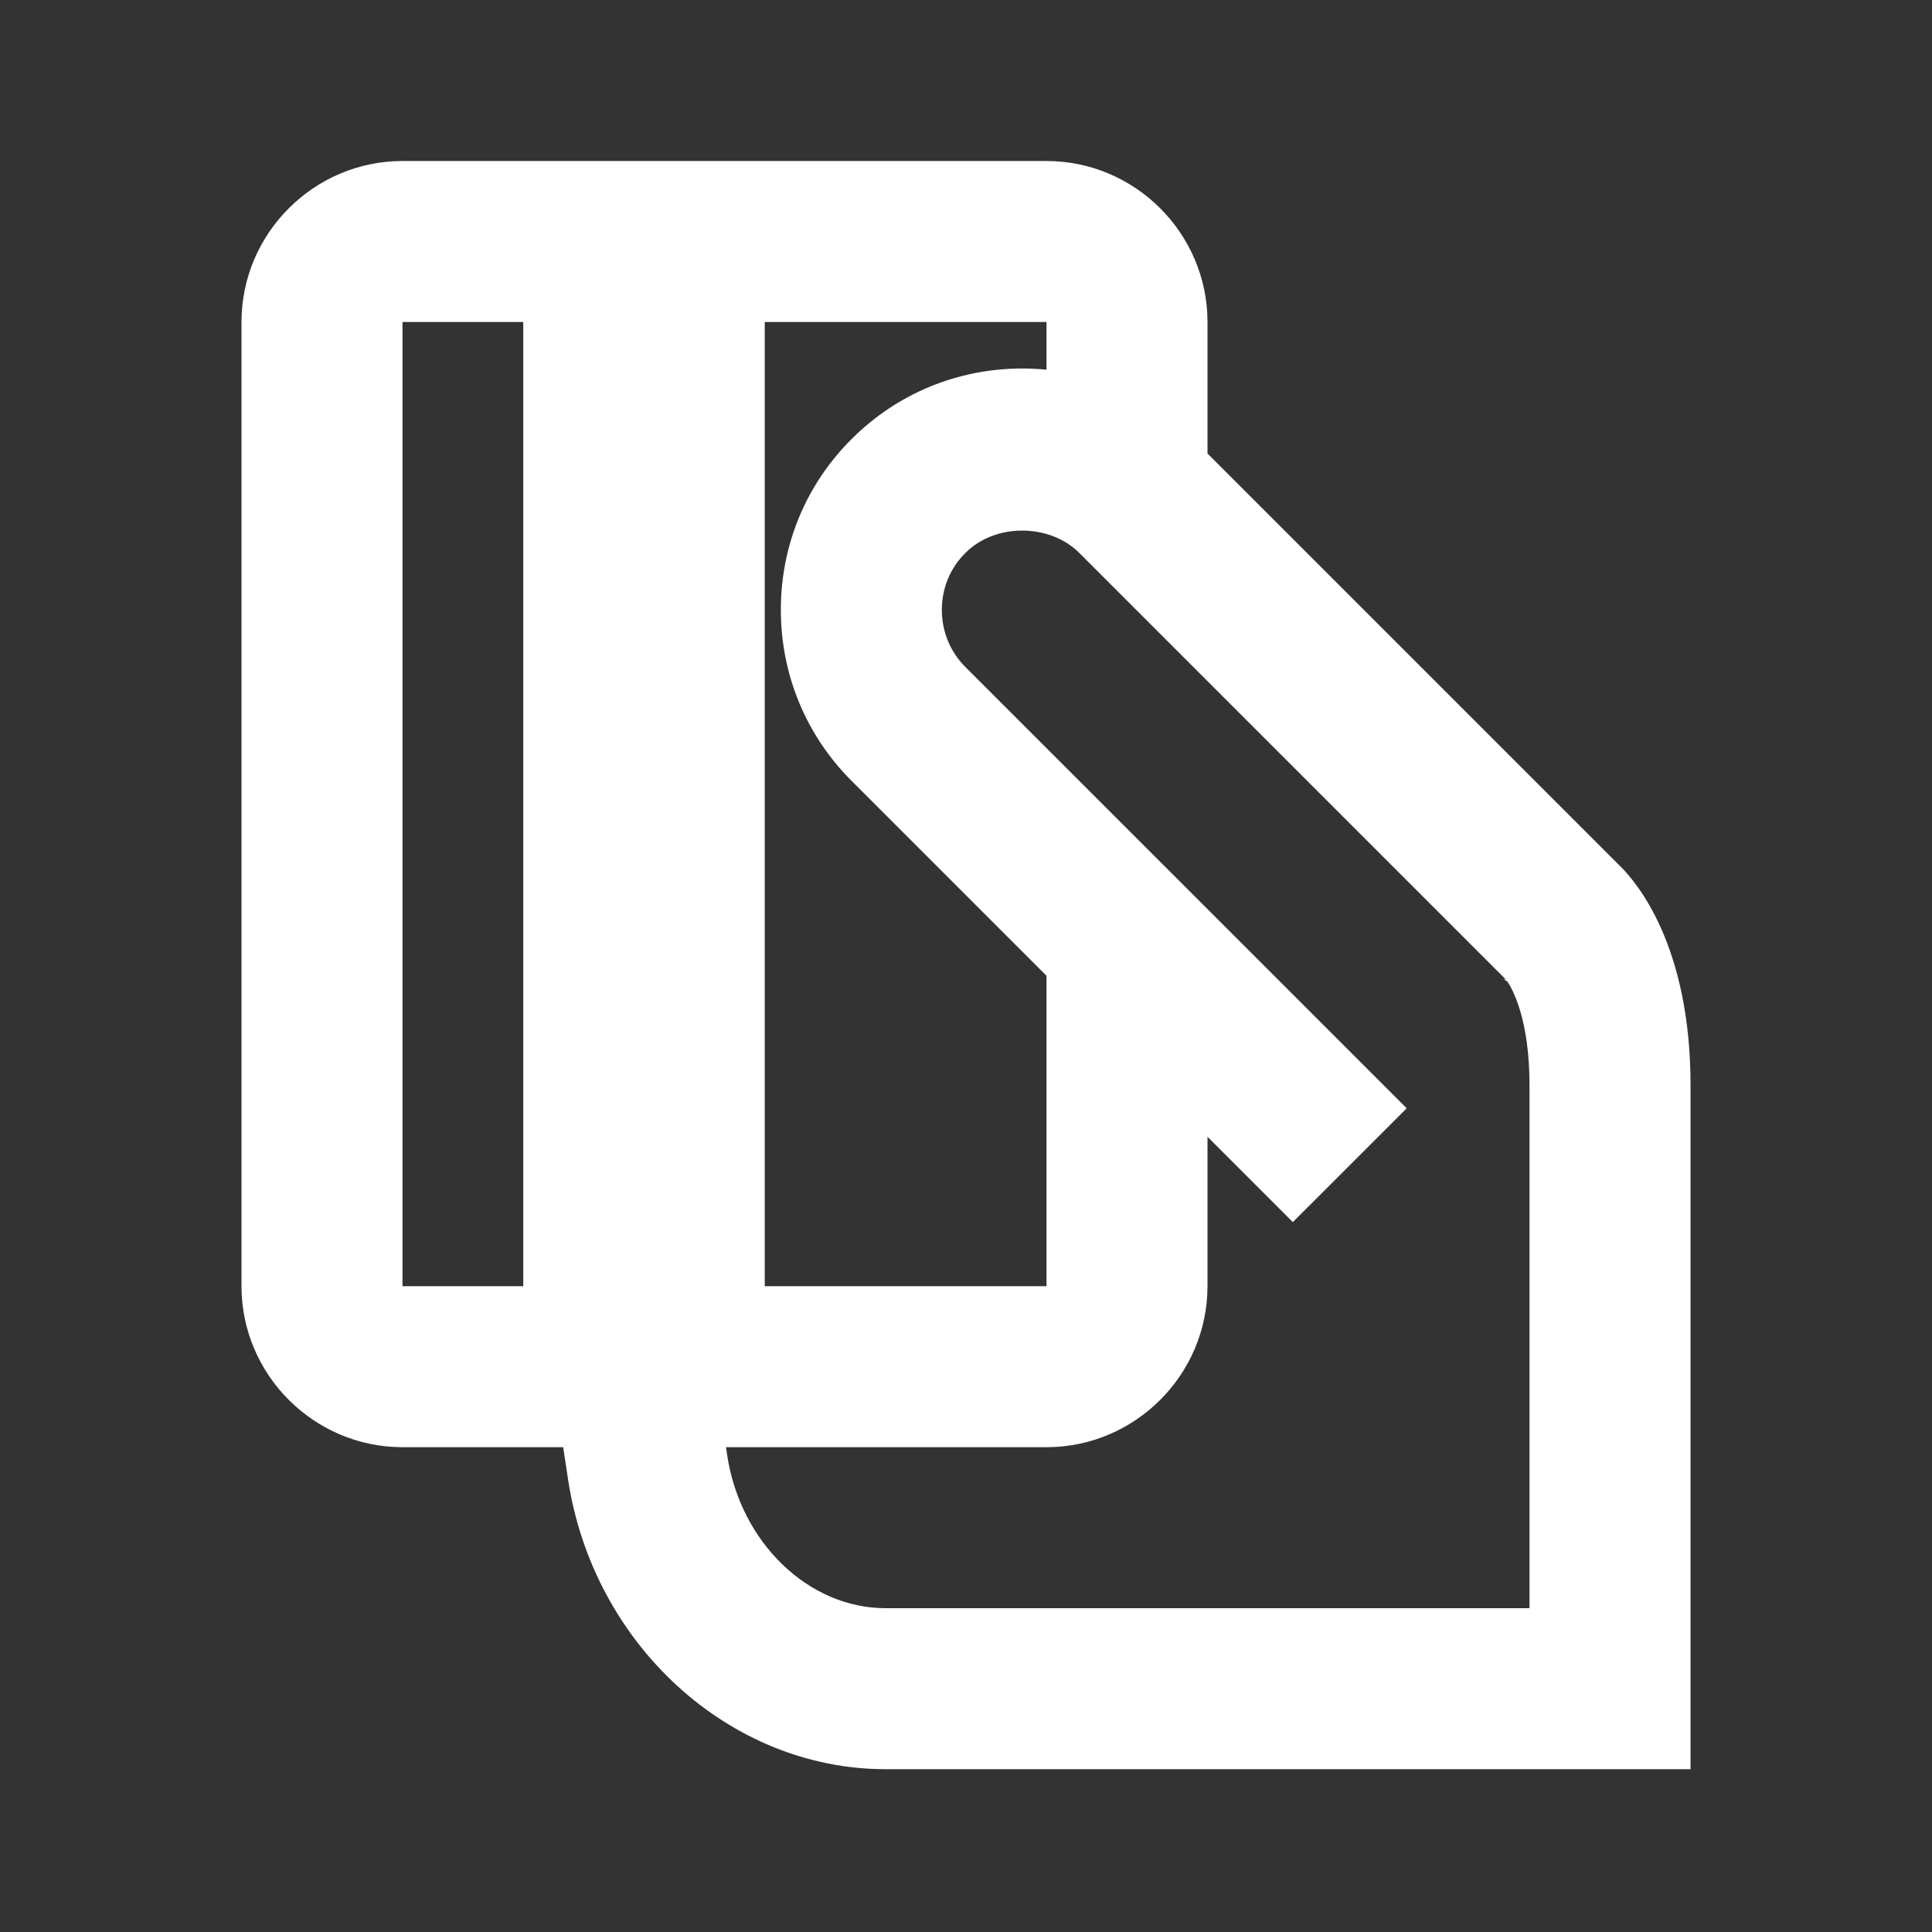 <?xml version="1.0" encoding="utf-8"?>

<!-- Uploaded to: SVG Repo, www.svgrepo.com, Generator: SVG Repo Mixer Tools -->
<svg width="800px" height="800px" viewBox="0 0 48 48" xmlns="http://www.w3.org/2000/svg" >

<rect x="0" y="0" width="48" height="48" fill="#333333" stroke="none"/>

<path d="M0 0h48v48H0z" fill="none"/>
<g id="Shopicon">
	<path fill="#ffffff" d="M40.228,21.494L30,11.267V8c0-2.2-1.8-4-4-4H10C7.8,4,6,5.8,6,8v23.955c0,2.2,1.8,4,4,4h3.992l0.121,0.799
		c0.621,4.105,4.012,7.201,7.888,7.201h20v-17C42,23.483,40.656,21.907,40.228,21.494z M26,9.185c-0.198-0.019-0.398-0.03-0.6-0.03
		c-1.605,0-3.112,0.623-4.24,1.751c-1.132,1.125-1.758,2.629-1.76,4.234c-0.003,1.611,0.621,3.123,1.756,4.259L26,24.243v7.712h-7V8
		h7V9.185z M10,8h3v23.955h-3V8z M38,39.955H22c-1.915,0-3.605-1.633-3.933-3.799l-0.03-0.201H26c2.2,0,4-1.8,4-4v-3.712l2.12,2.12
		l2.829-2.828l-4.663-4.663L25,17.587l-1.016-1.016c-0.378-0.378-0.585-0.884-0.584-1.424c0.001-0.534,0.207-1.033,0.584-1.408
		c0.423-0.423,1.024-0.6,1.604-0.548c0.455,0.04,0.897,0.217,1.228,0.548L31,17.923l6.416,6.416l-0.072-0.022l0.109,0.072
		C37.584,24.586,38,25.337,38,26.955V39.955z"/>
</g>
</svg>